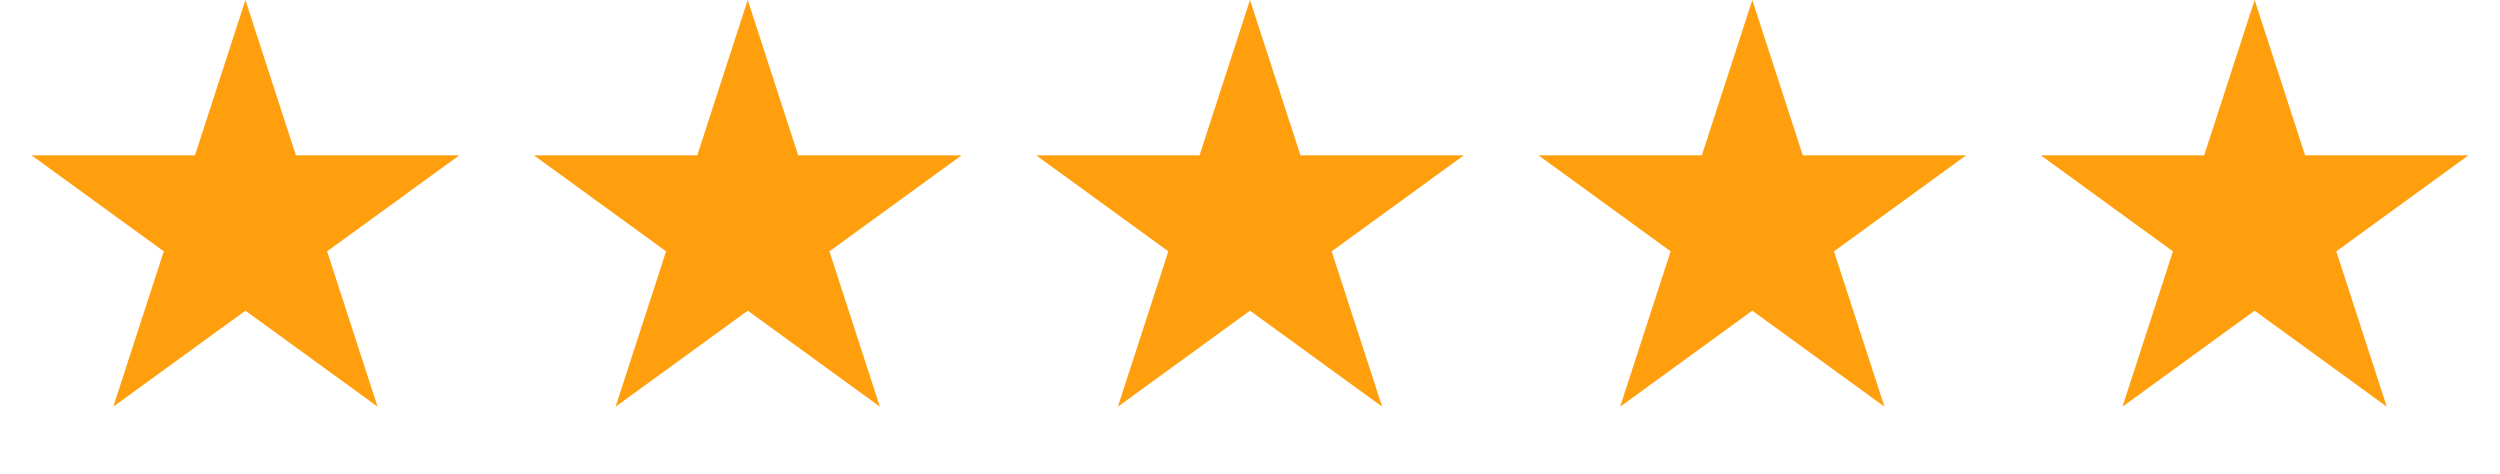 <svg width="95" height="18" viewBox="0 0 95 18" fill="none" xmlns="http://www.w3.org/2000/svg">
<path d="M9.326 0L11.244 5.903H17.451L12.43 9.551L14.348 15.454L9.326 11.806L4.305 15.454L6.223 9.551L1.201 5.903H7.408L9.326 0Z" fill="#FF9F0D"/>
<path d="M28.414 0L30.332 5.903H36.539L31.518 9.551L33.436 15.454L28.414 11.806L23.393 15.454L25.311 9.551L20.289 5.903H26.496L28.414 0Z" fill="#FF9F0D"/>
<path d="M47.5 0L49.418 5.903H55.625L50.603 9.551L52.522 15.454L47.5 11.806L42.479 15.454L44.397 9.551L39.375 5.903H45.582L47.5 0Z" fill="#FF9F0D"/>
<path d="M66.588 0L68.506 5.903H74.713L69.691 9.551L71.609 15.454L66.588 11.806L61.566 15.454L63.484 9.551L58.463 5.903H64.67L66.588 0Z" fill="#FF9F0D"/>
<path d="M85.676 0L87.594 5.903H93.801L88.779 9.551L90.697 15.454L85.676 11.806L80.654 15.454L82.572 9.551L77.551 5.903H83.758L85.676 0Z" fill="#FF9F0D"/>
</svg>
